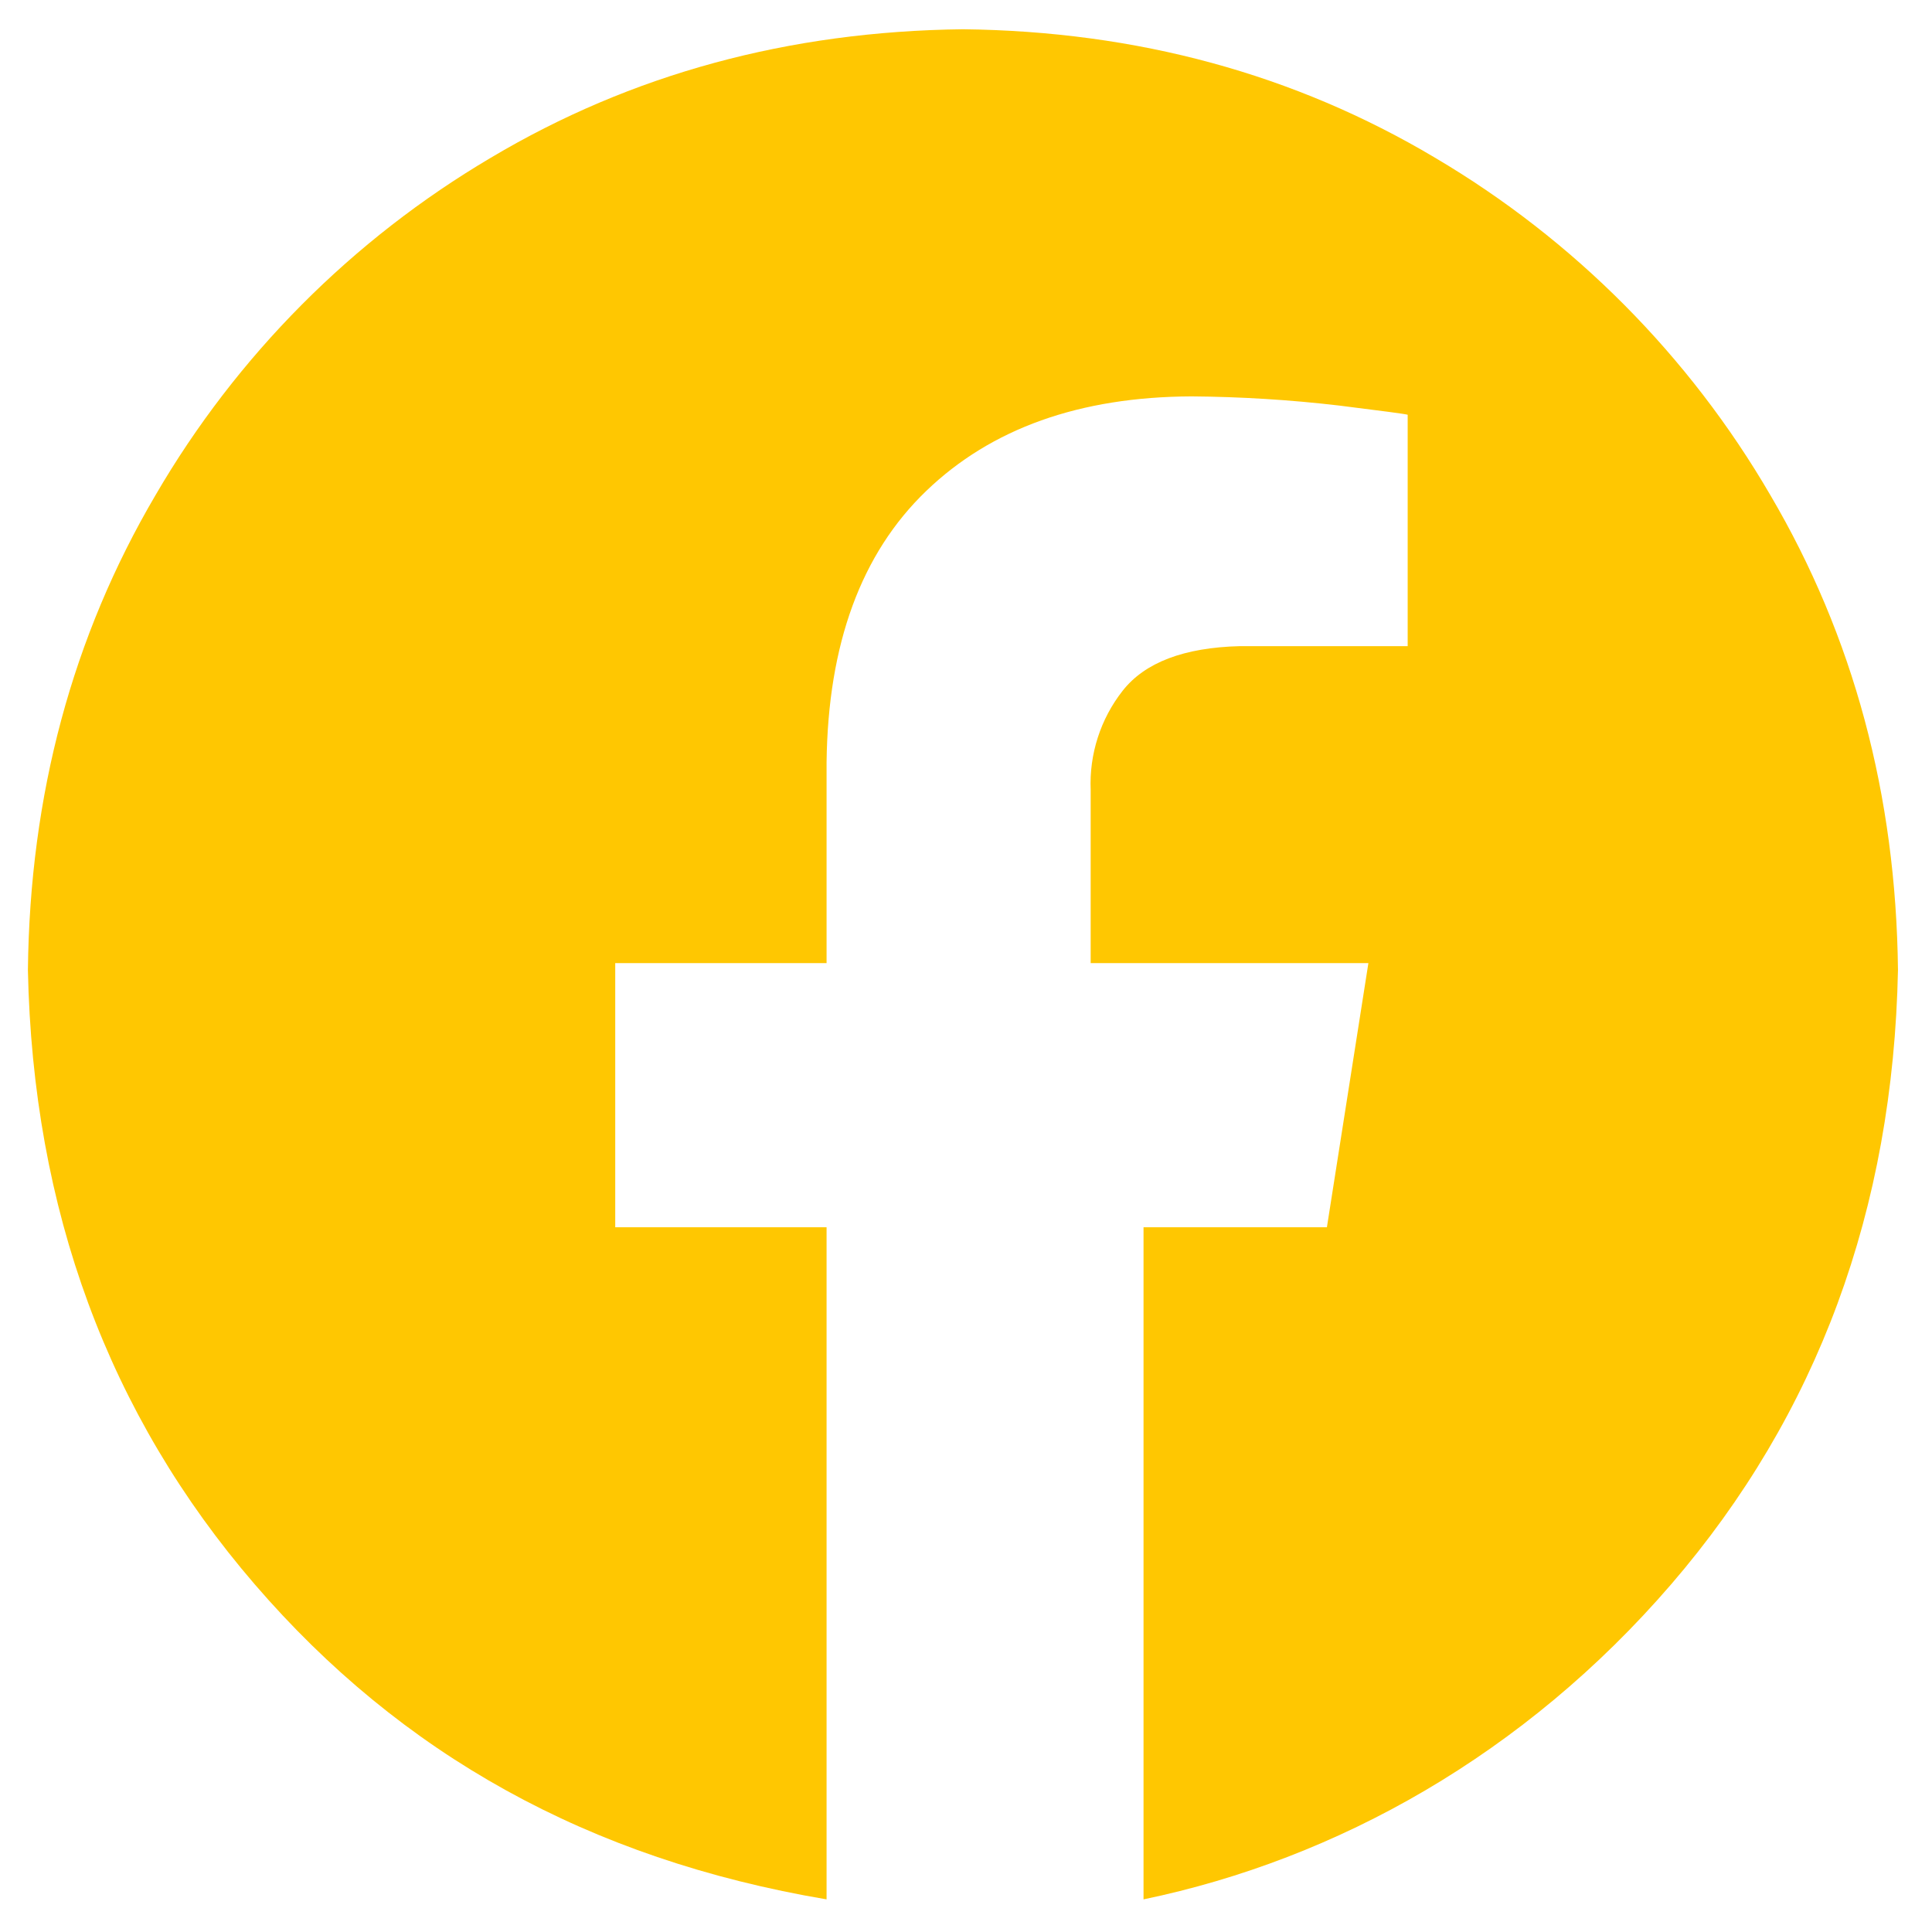 <svg width="36" height="36" viewBox="0 0 36 36" fill="none" xmlns="http://www.w3.org/2000/svg">
<path fill-rule="evenodd" clip-rule="evenodd" d="M17.943 0.545C21.188 0.582 24.12 1.38 26.738 2.938C29.325 4.465 31.477 6.63 32.988 9.226C34.537 11.86 35.33 14.81 35.366 18.075C35.275 22.542 33.865 26.357 31.14 29.521C28.413 32.685 24.922 34.642 21.308 35.392V22.868H24.725L25.498 17.946H20.323V14.722C20.295 14.054 20.506 13.397 20.919 12.871C21.333 12.344 22.062 12.066 23.105 12.04H26.23V7.728C26.185 7.714 25.759 7.657 24.954 7.557C24.04 7.45 23.12 7.393 22.2 7.386C20.117 7.395 18.47 7.983 17.259 9.148C16.047 10.313 15.428 11.999 15.402 14.205V17.946H11.464V22.868H15.402V35.392C10.964 34.642 7.472 32.685 4.746 29.521C2.02 26.357 0.612 22.542 0.52 18.075C0.556 14.81 1.349 11.86 2.898 9.226C4.409 6.63 6.561 4.465 9.148 2.938C11.766 1.38 14.698 0.583 17.943 0.545Z" fill="#FFC701"/>
</svg>
